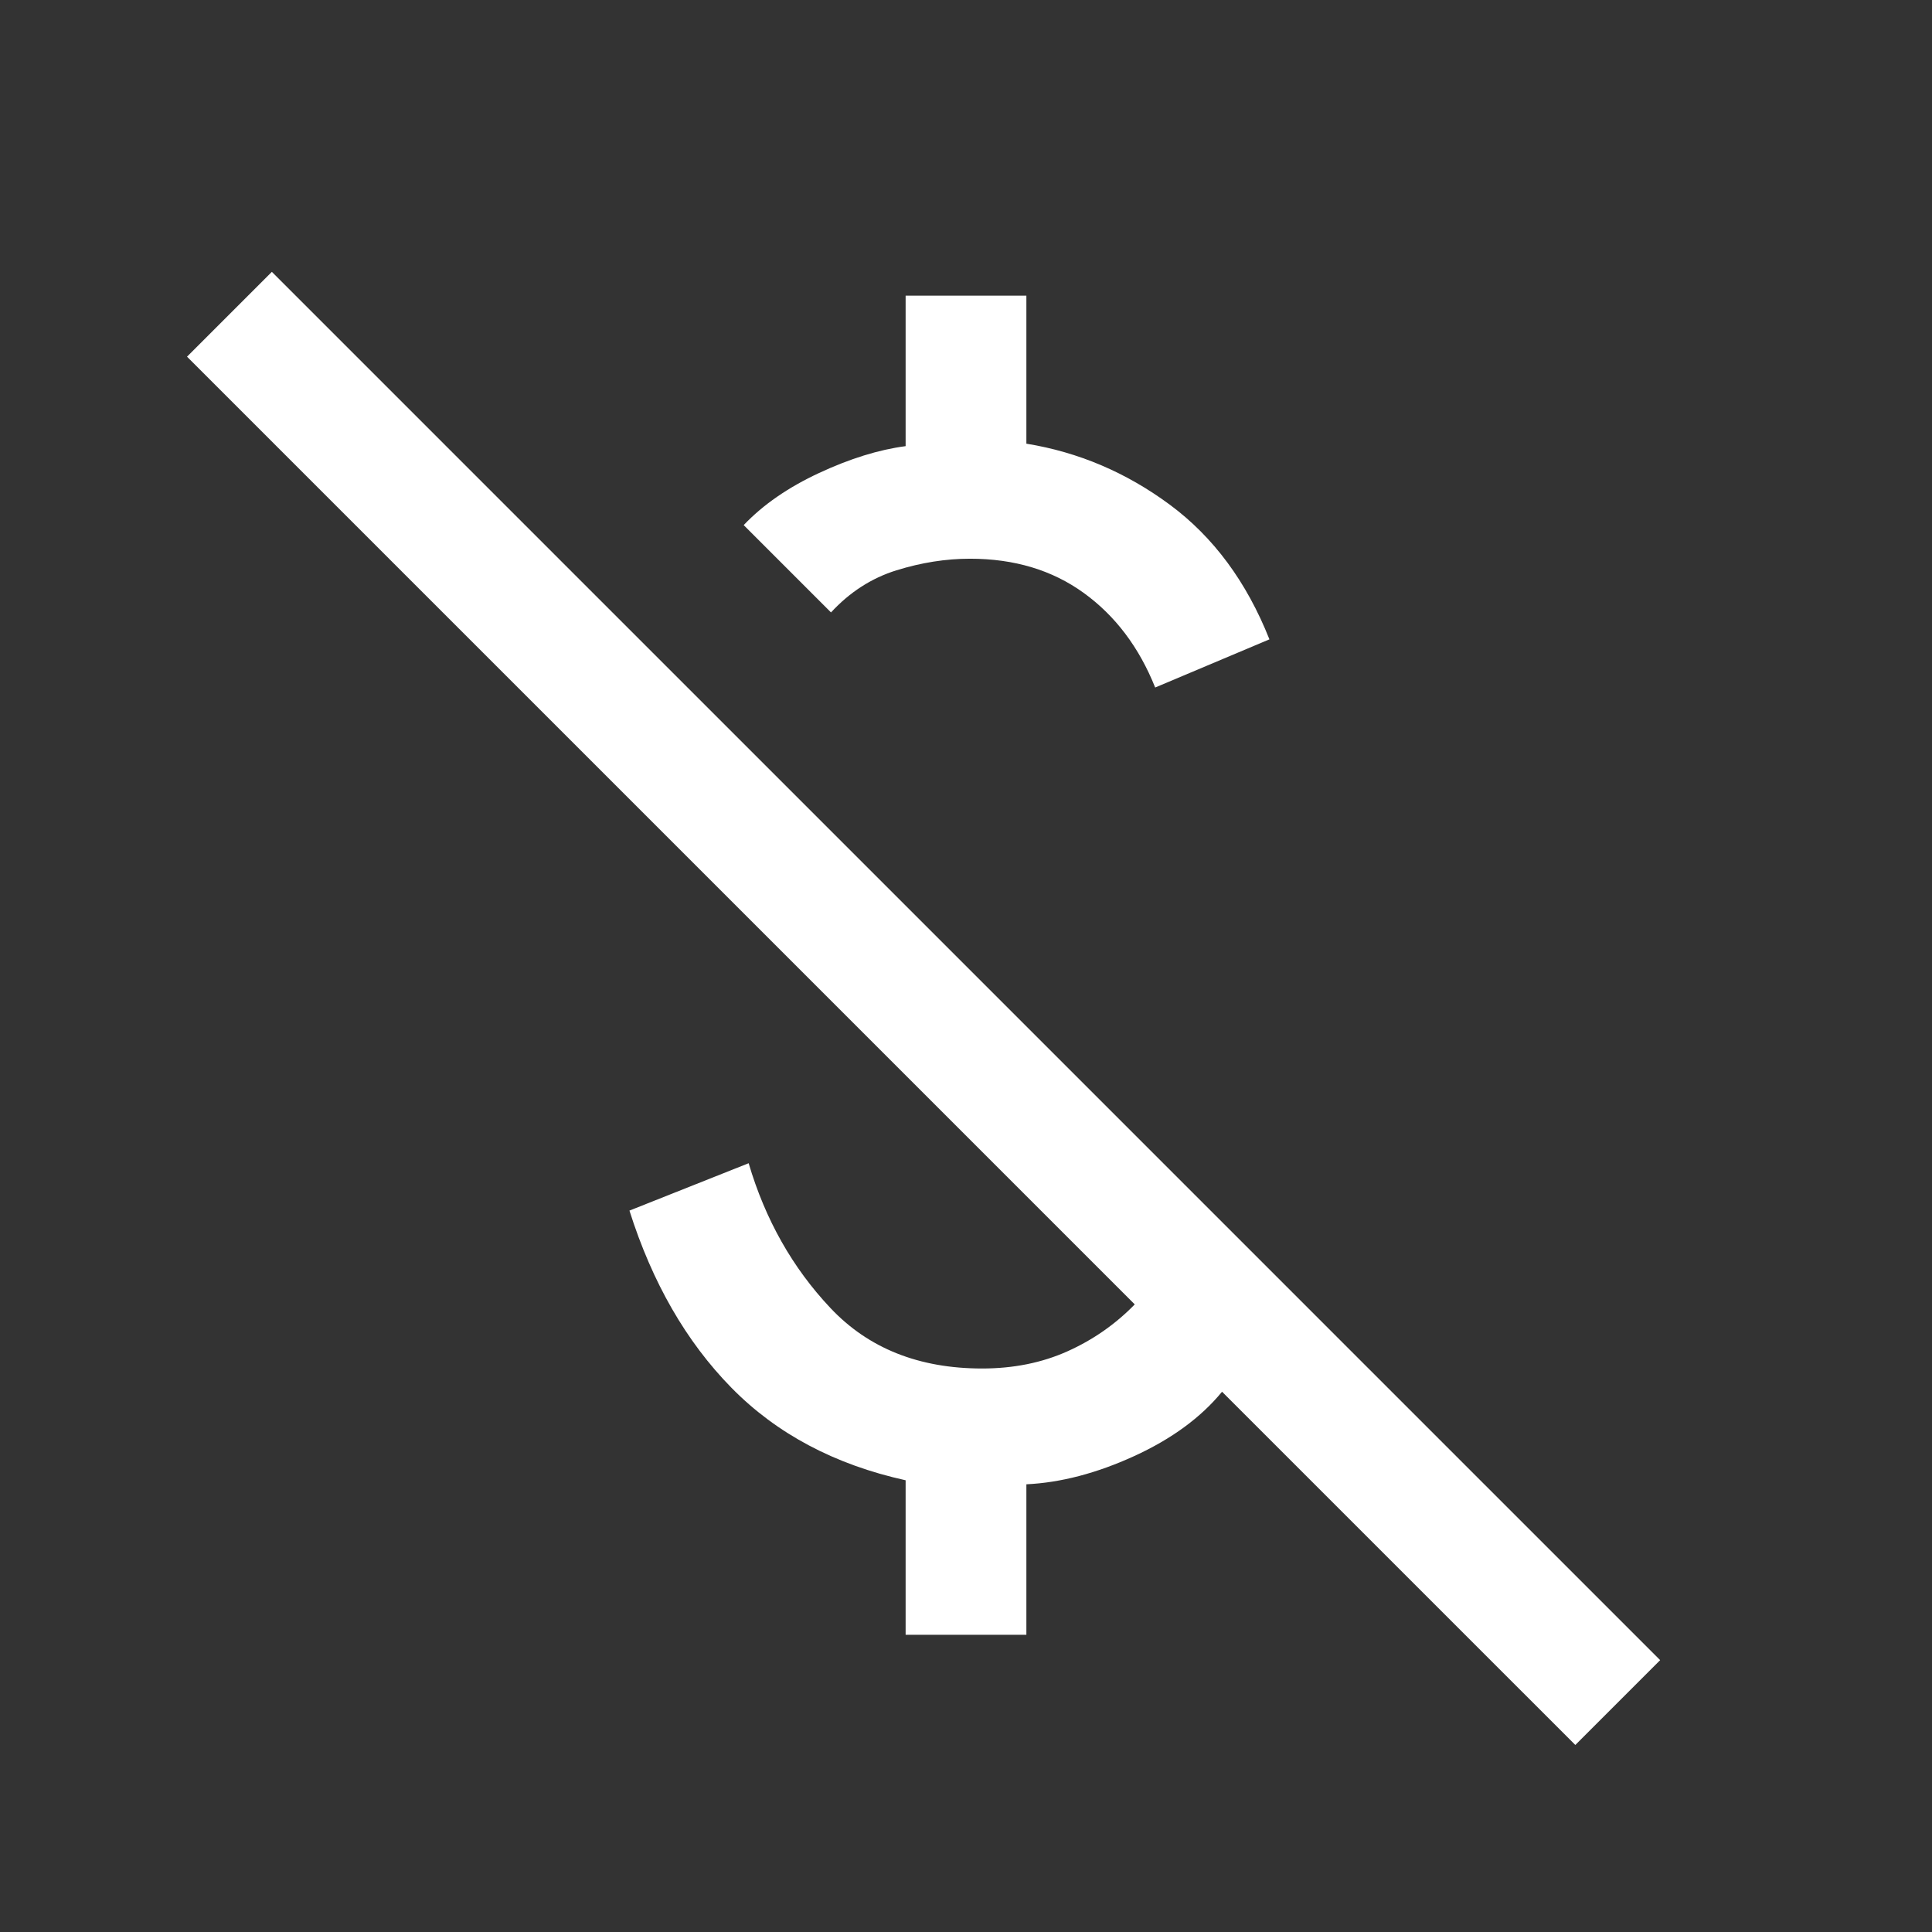 <svg xmlns="http://www.w3.org/2000/svg" height="24px" viewBox="0 -960 960 960" width="24px" fill="#FFFFFF"><rect x="0" y="-960" width="960" height="960" fill="#333333" stroke="none"/><path d="M574-618.38q-12-30-35.5-47t-56.5-17q-18 0-36.54 5.76-18.54 5.77-32.54 20.93l-43.38-43.39q14.38-15.15 37.42-25.88Q430-735.69 450-738.31v-74.76h60v73.53q38.84 6.31 71.31 30.35 32.46 24.04 49.46 66.88L574-618.38ZM782.77-92.93 607.23-268.46q-15.77 19.23-43.69 32-27.93 12.77-53.54 14v74.77h-60v-76.77q-52.92-11.7-86.58-46-33.65-34.31-50.65-88L372-382q12.38 42 40.69 72Q441-280 488-280q23.39 0 42.42-8.54 19.04-8.54 33.43-23.31L92.93-782.77l42.15-42.15 689.84 689.84-42.15 42.15Z"/></svg>